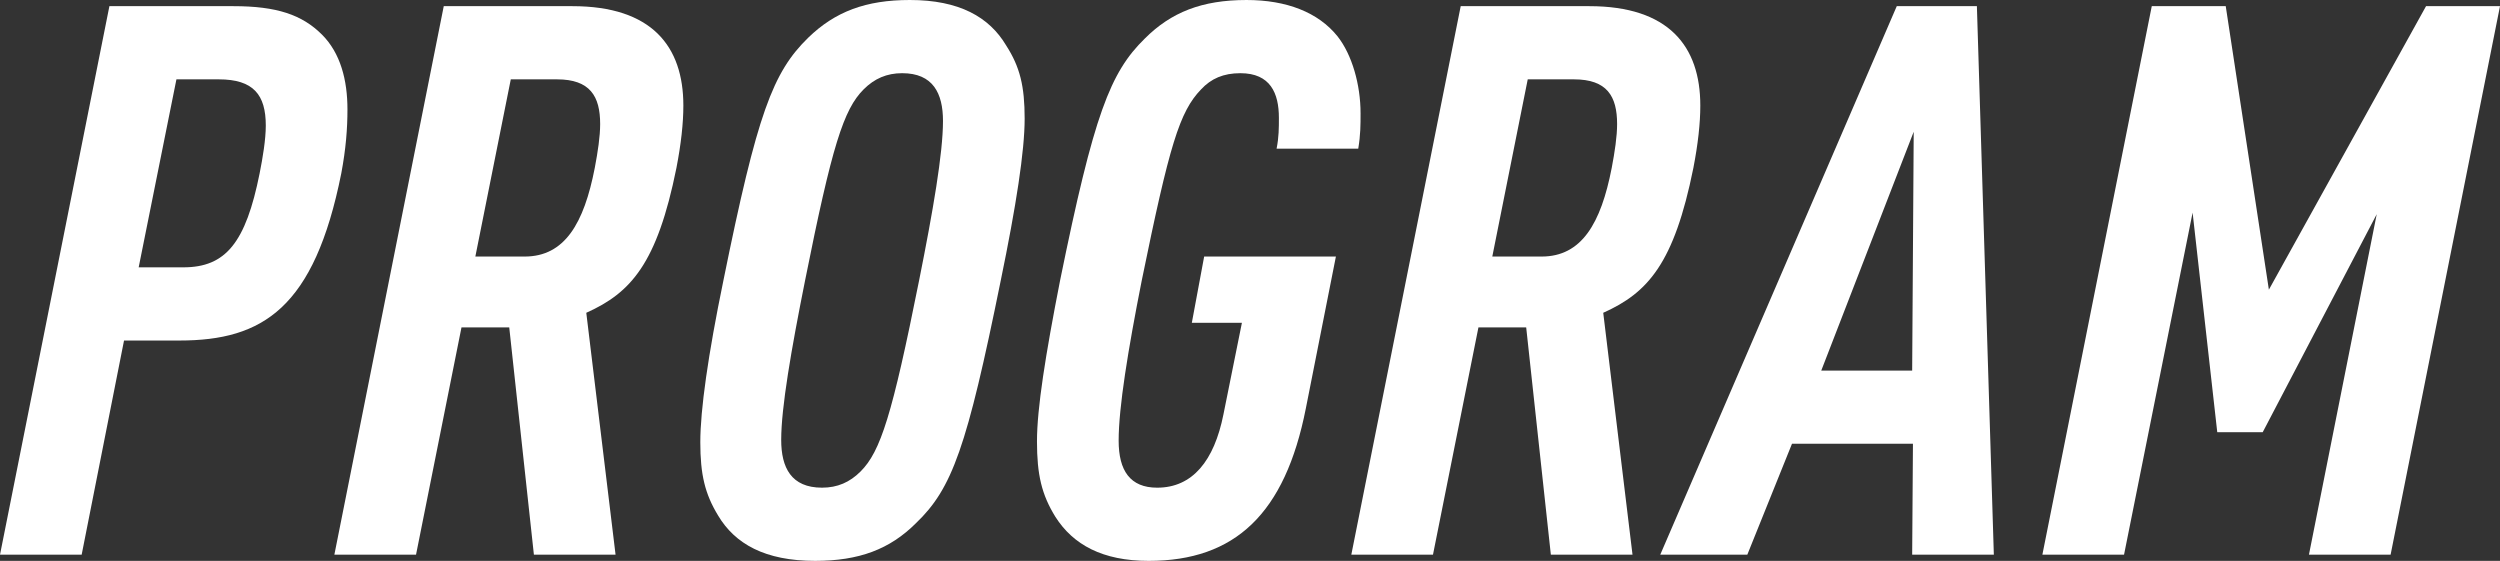 <?xml version="1.0" encoding="UTF-8"?>
<svg id="_レイヤー_2" data-name="レイヤー 2" xmlns="http://www.w3.org/2000/svg" viewBox="0 0 324.5 72.8">
  <rect x="0" y="0" width="324.5" height="72.8" fill="#333333" stroke="none"/>
  <defs>
    <style>
      .cls-1 {
        fill: #fff;
        stroke-width: 0px;
      }
    </style>
  </defs>
  <g id="_レイヤー_1-2" data-name="レイヤー 1">
    <g>
      <path class="cls-1" d="M14.2.8h16.1c5.6,0,8.9,1.1,11.5,3.7,2.4,2.4,3.3,5.9,3.3,9.7,0,2.5-.2,5.1-.8,8.3-3.5,17.5-10.2,21.7-21,21.7h-7.2l-5.5,27.8H0L14.2.8ZM23.8,34.7c5.5,0,8.1-3.2,9.9-12.2.4-2,.8-4.4.8-6.2,0-4-1.6-6-6.1-6h-5.5l-4.9,24.4h5.8Z"/>
      <path class="cls-1" d="M57.6.8h16.7c10.3,0,14.4,5.2,14.4,12.9,0,2.3-.3,5-.9,8.1-2.5,12.4-5.9,16.2-11.7,18.8l3.8,31.4h-10.6l-3.2-29.5h-6.2l-5.9,29.5h-10.6L57.6.8ZM68.1,33.3c5.2,0,7.7-4.3,9.1-11.5.4-2.1.7-4.1.7-5.7,0-3.6-1.3-5.8-5.6-5.8h-6l-4.6,23h6.4Z"/>
      <path class="cls-1" d="M93.2,66.9c-1.7-2.8-2.3-5.3-2.3-9.5s1-11.3,3-21c4.4-21.7,6.4-27,11-31.5,3.5-3.4,7.5-4.9,13.2-4.9,6.4,0,10.3,2.2,12.5,5.9,1.8,2.8,2.4,5.3,2.4,9.5s-1.1,11.3-3.1,21c-4.4,21.7-6.3,27-11,31.5-3.4,3.4-7.4,4.9-13.1,4.9-6.5,0-10.4-2.2-12.6-5.9ZM111.7,61.2c2.6-2.6,4.1-7.3,7.6-24.8,1.8-9,3.1-16.5,3.1-20.7,0-3.6-1.3-6.2-5.3-6.2-2,0-3.6.7-5,2.1-2.6,2.6-4.1,7.3-7.6,24.8-1.8,9-3.1,16.5-3.1,20.7,0,3.6,1.3,6.2,5.3,6.2,2,0,3.6-.7,5-2.1Z"/>
      <path class="cls-1" d="M137,67.1c-1.8-2.9-2.4-5.5-2.4-9.8s1.1-11.2,3-20.9c4.4-21.6,6.5-27,11-31.4,3.4-3.4,7.4-5,13.2-5,5.2,0,9.3,1.6,11.8,4.7,1.9,2.4,3,6.3,3,10,0,1.5,0,2.8-.3,4.6h-10.6c.3-1.5.3-2.7.3-4,0-3.2-1.1-5.8-5-5.8-2.2,0-3.8.7-5.1,2.1-2.8,2.9-4.1,7.2-7.7,24.8-1.8,9.1-3,16.5-3,20.8,0,3.9,1.5,6.1,5,6.1,4.6,0,7.4-3.5,8.6-9.5l2.4-11.9h-6.5l1.6-8.6h17.1l-3.9,19.7c-2.7,13.7-9.2,19.8-20.4,19.8-6,0-9.8-2.1-12.1-5.7Z"/>
      <path class="cls-1" d="M189.6.8h16.7c10.3,0,14.4,5.2,14.4,12.9,0,2.3-.3,5-.9,8.1-2.5,12.4-5.9,16.2-11.7,18.8l3.8,31.4h-10.6l-3.2-29.5h-6.2l-5.9,29.5h-10.6L189.6.8ZM200.1,33.3c5.2,0,7.7-4.3,9.1-11.5.4-2.1.7-4.1.7-5.7,0-3.6-1.3-5.8-5.6-5.8h-6l-4.6,23h6.4Z"/>
      <path class="cls-1" d="M246.2.8h10.4l2.2,71.2h-10.6l.1-14.4h-15.7l-5.8,14.4h-11.3L246.2.8ZM248.2,48.1l.2-31-12,31h11.8Z"/>
      <path class="cls-1" d="M279.3.8h9.6l5.6,36.8L314.9.8h9.6l-14.2,71.2h-10.6l8.8-44.2-14.8,28.3h-5.9l-3.2-28.5-8.9,44.4h-10.6L279.3.8Z"/>
    </g>
  </g>
</svg>